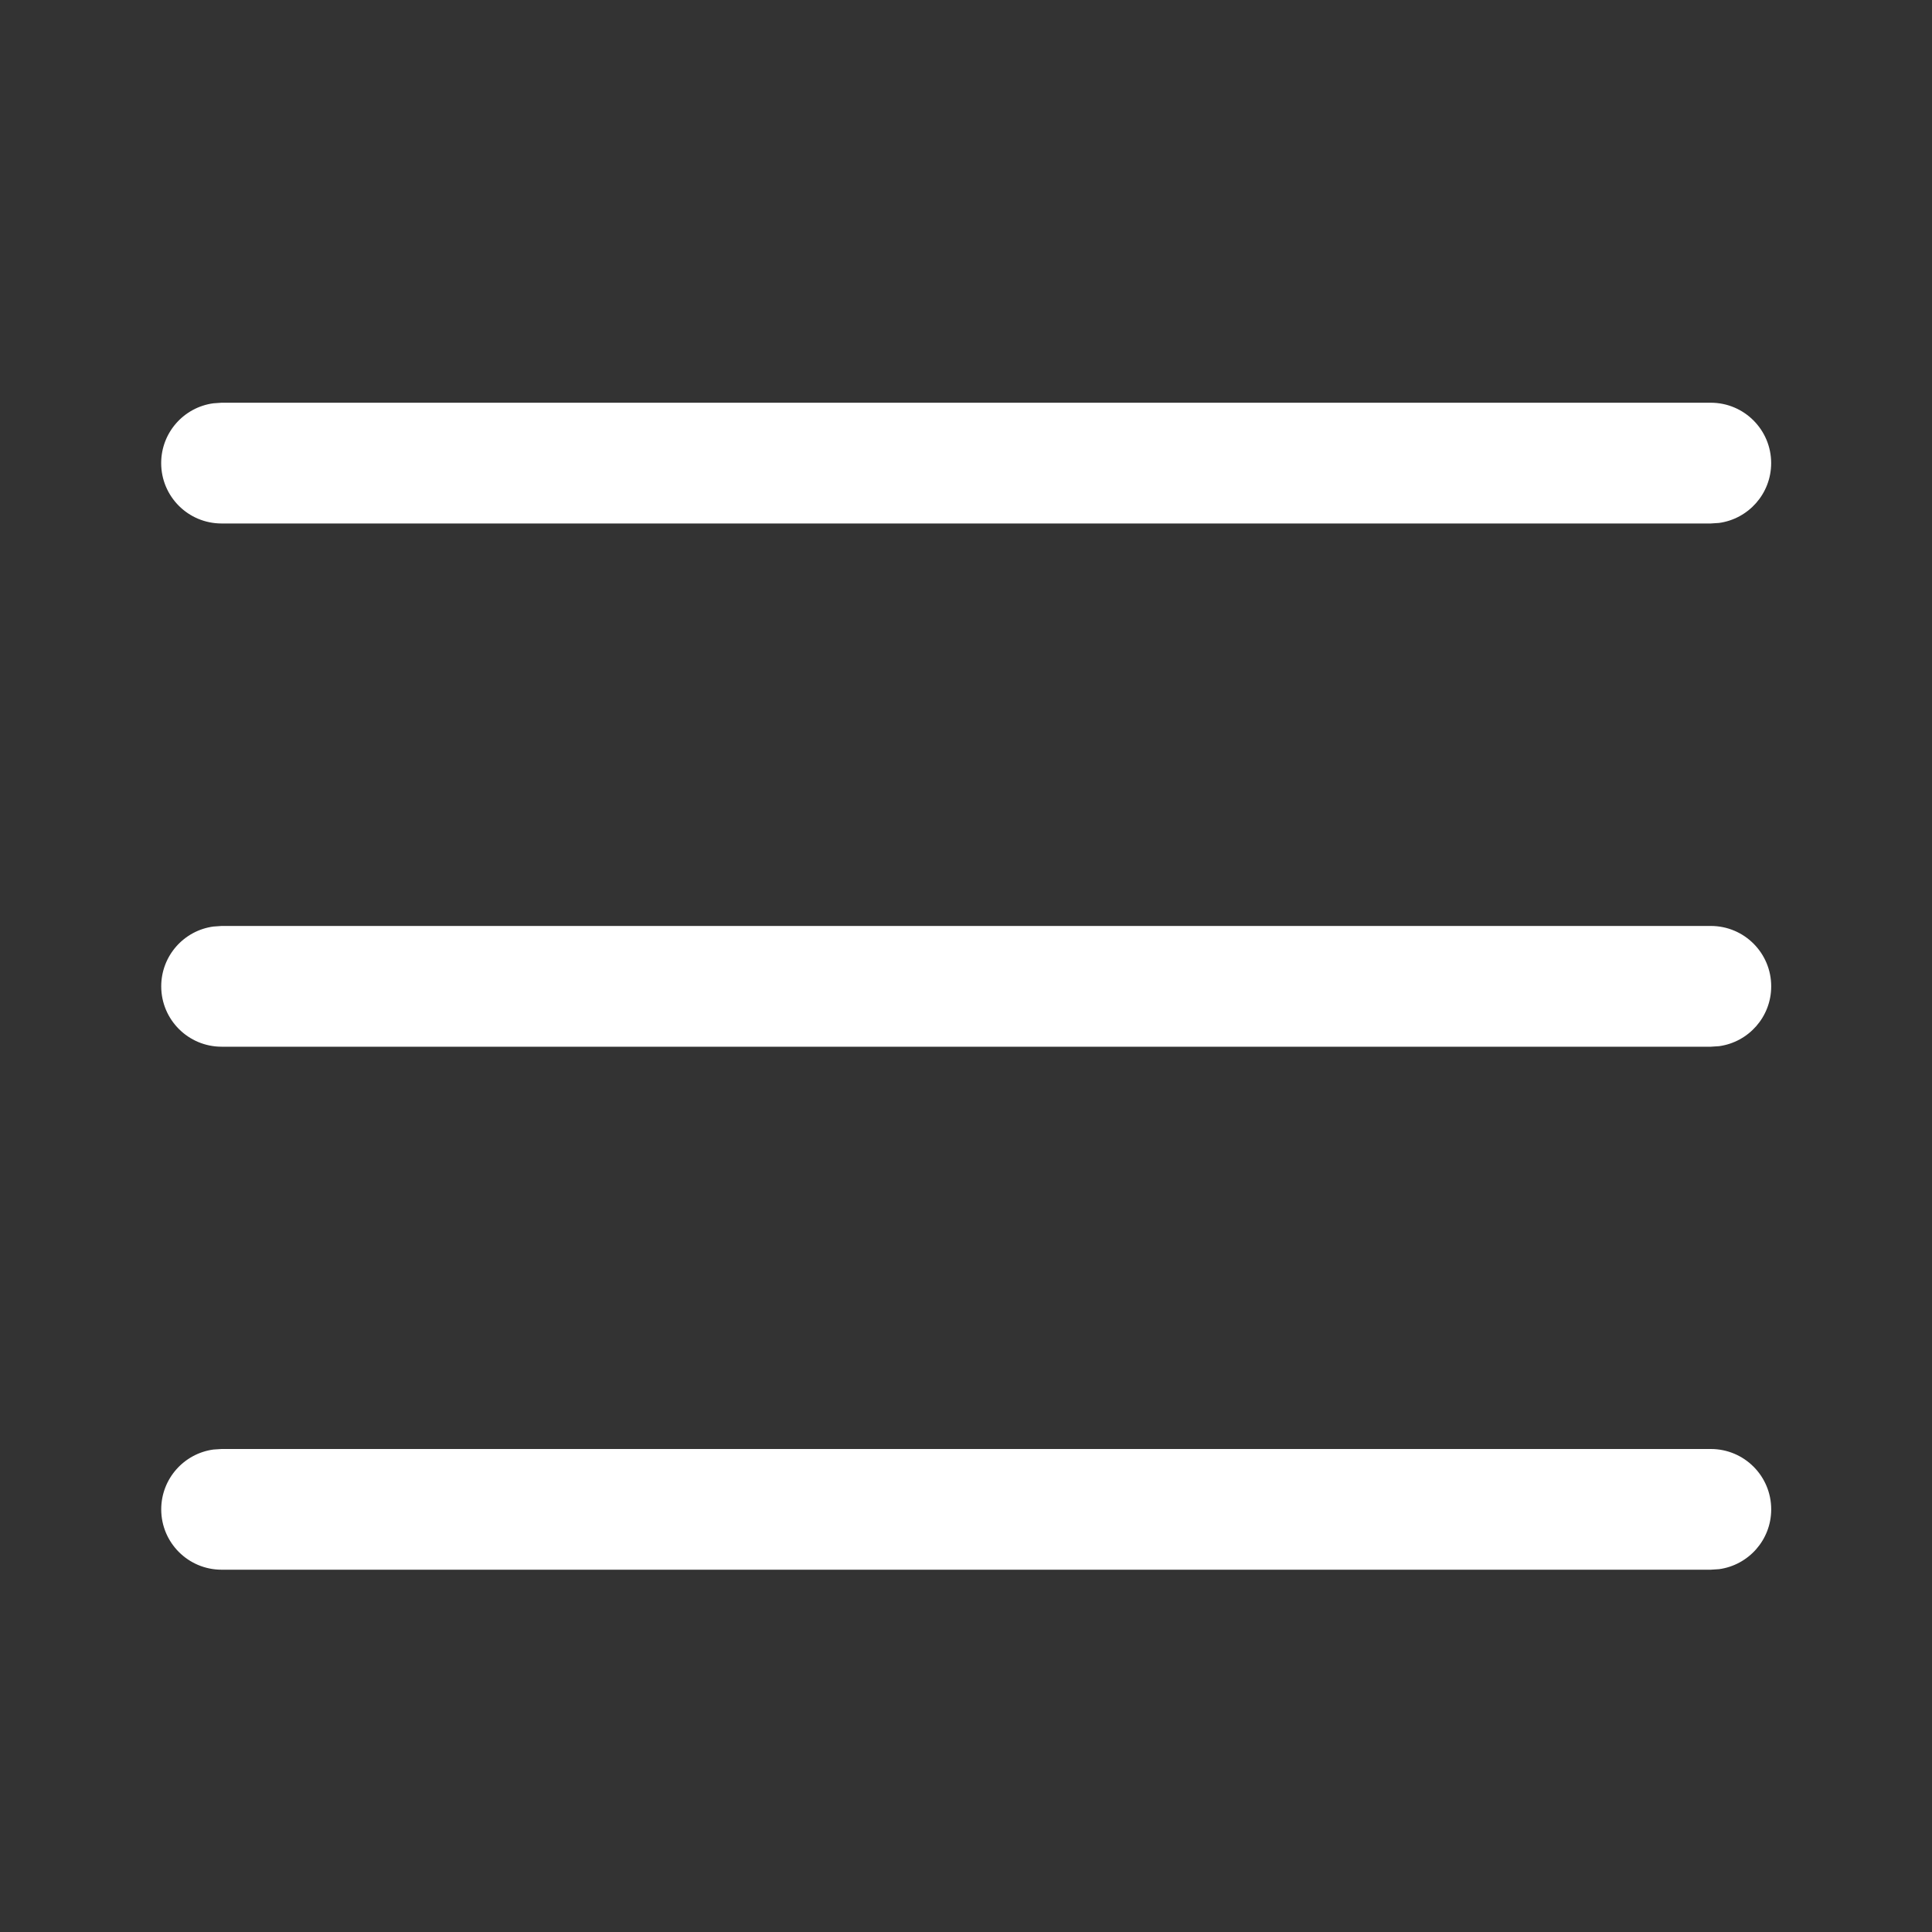 <svg width="40" height="40" viewBox="0 0 40 40" fill="none" xmlns="http://www.w3.org/2000/svg">
<rect x="0" y="0" width="40" height="40" fill="#333333" stroke="none"/>
<path d="M4.588 30H35.421C36.112 30 36.671 30.559 36.671 31.25C36.671 31.882 36.201 32.405 35.591 32.488L35.421 32.499H4.588C3.898 32.499 3.338 31.94 3.338 31.25C3.338 30.617 3.808 30.094 4.418 30.011L4.588 30H35.421H4.588ZM4.588 19.171H35.421C36.112 19.171 36.671 19.731 36.671 20.421C36.671 21.054 36.201 21.577 35.591 21.66L35.421 21.671H4.588C3.898 21.671 3.338 21.111 3.338 20.421C3.338 19.788 3.808 19.265 4.418 19.183L4.588 19.171H35.421H4.588ZM4.587 8.338H35.42C36.11 8.338 36.67 8.898 36.67 9.588C36.67 10.221 36.2 10.744 35.59 10.827L35.42 10.838H4.587C3.896 10.838 3.337 10.279 3.337 9.588C3.337 8.955 3.807 8.432 4.417 8.35L4.587 8.338H35.42H4.587Z" fill="white"/>
</svg>
